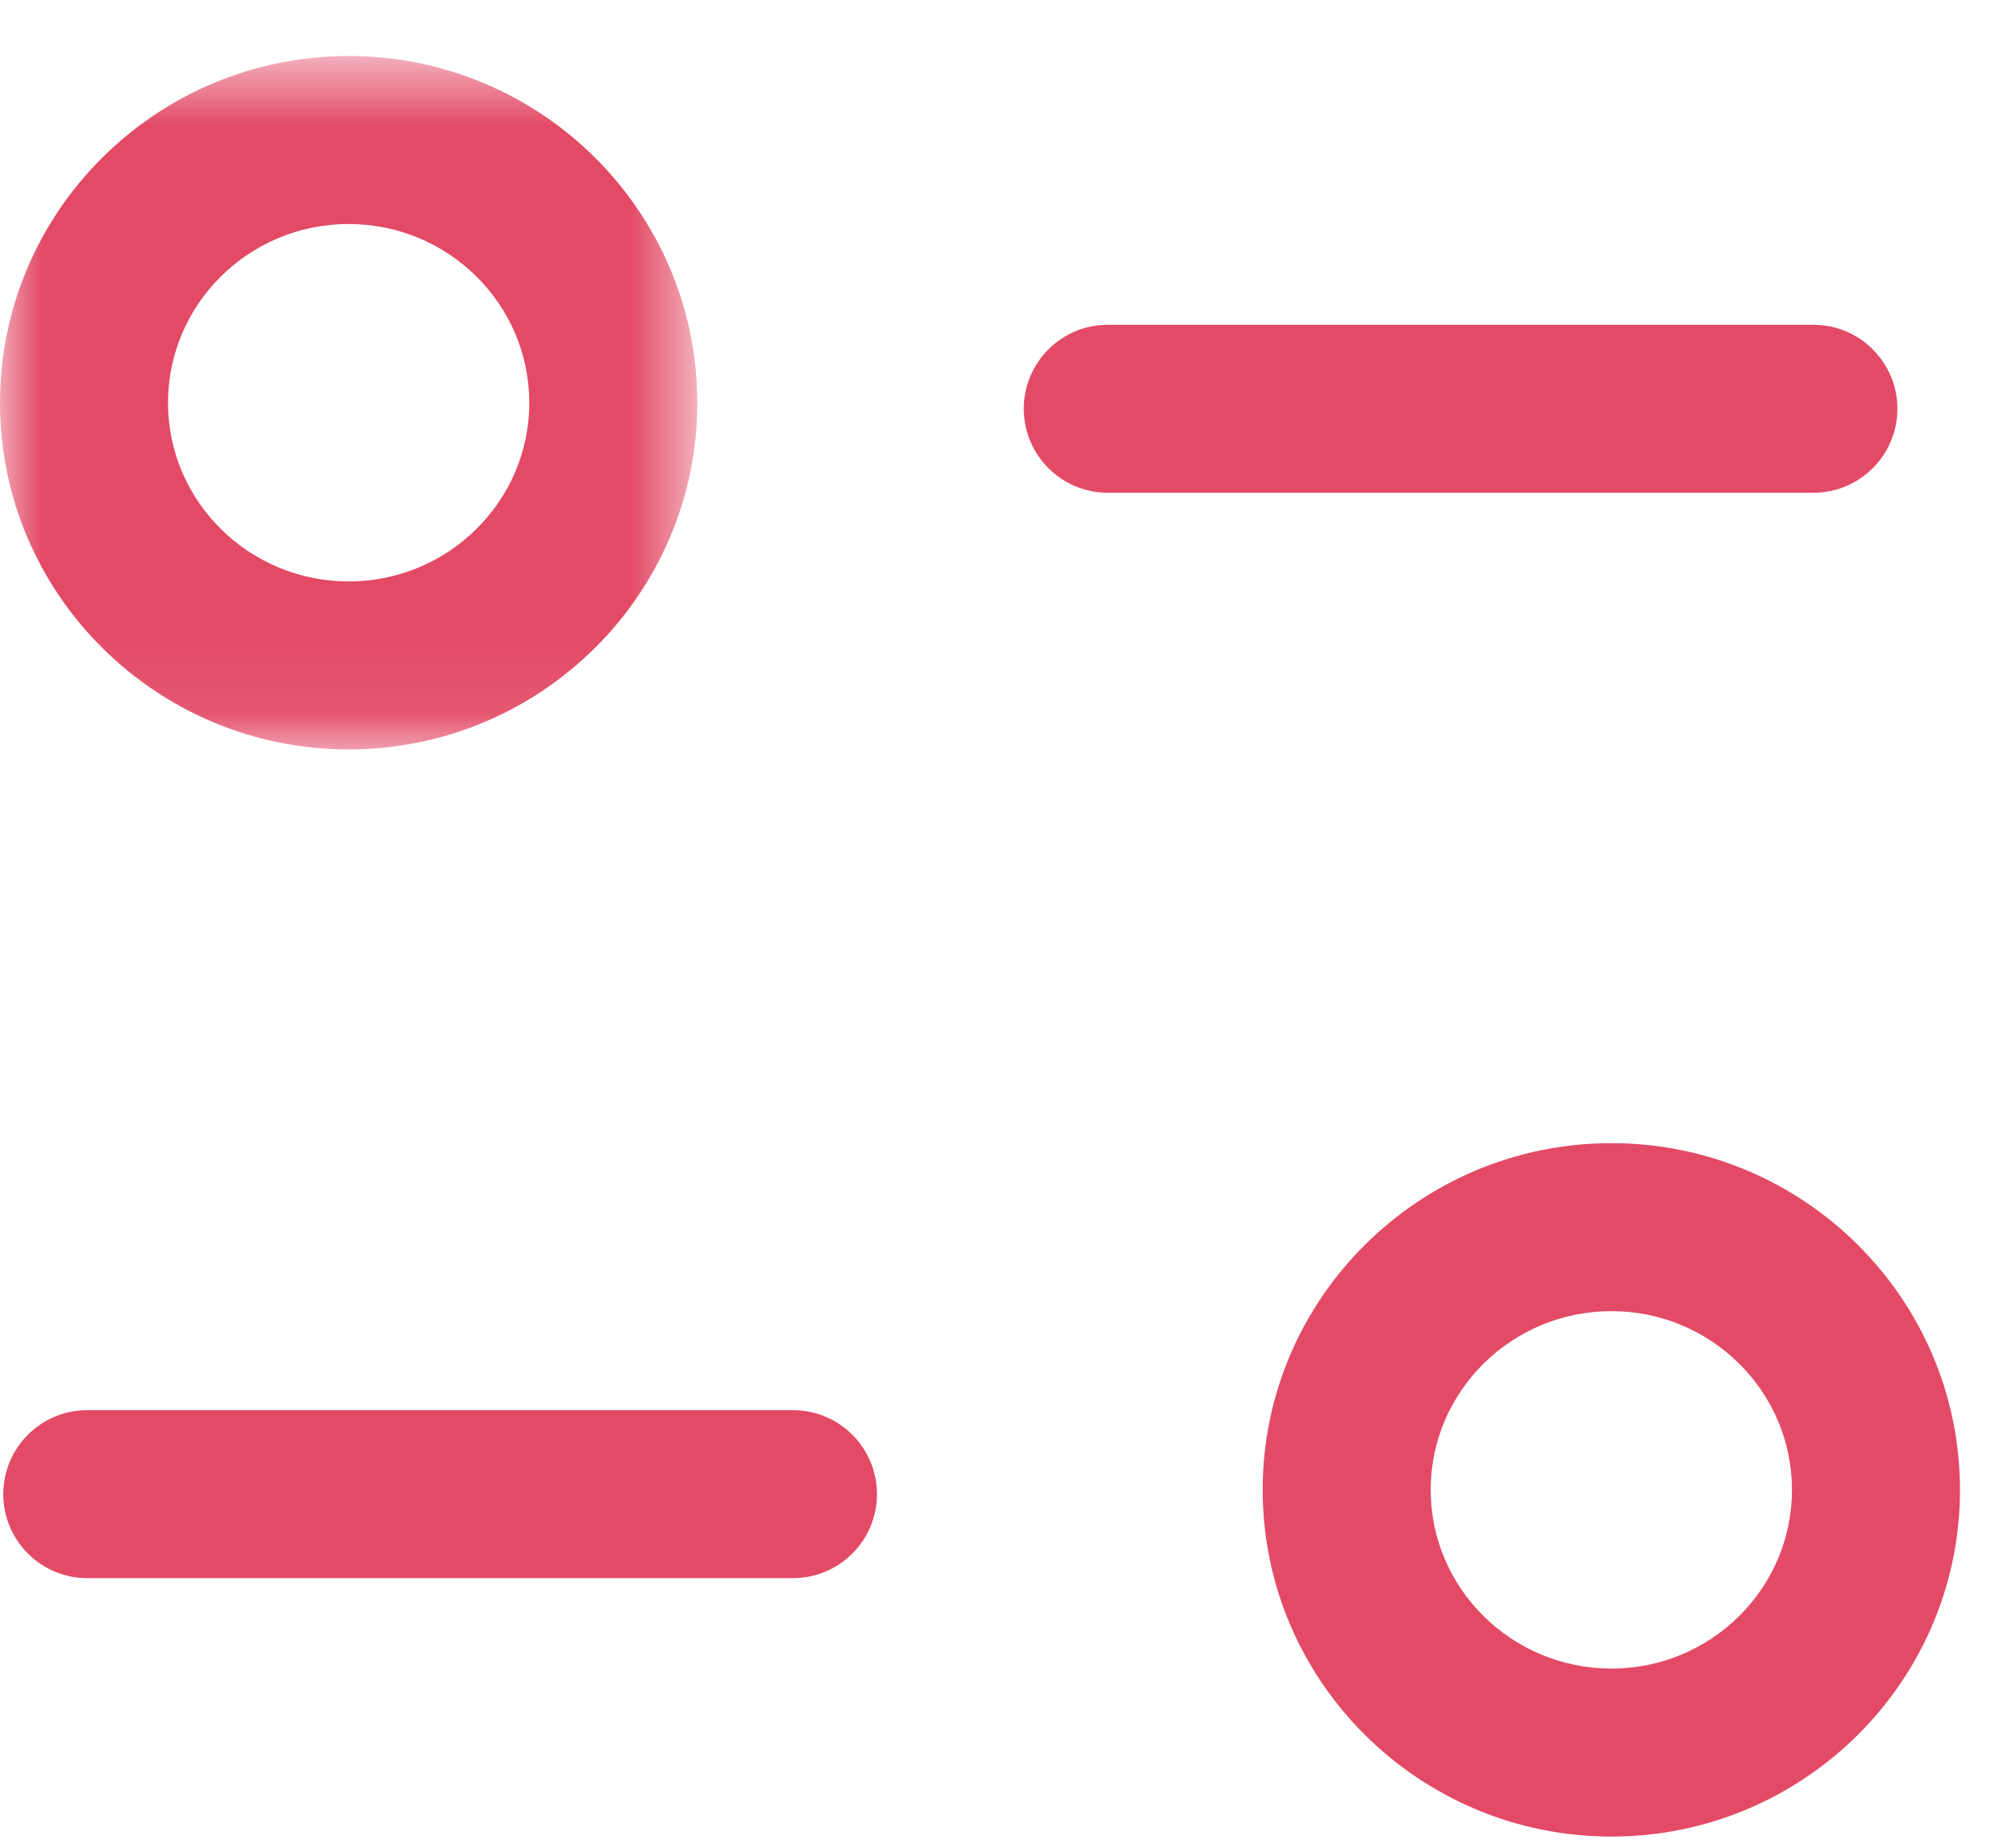 <svg width="24" height="22" viewBox="0 0 24 22" fill="none" xmlns="http://www.w3.org/2000/svg">
<path fill-rule="evenodd" clip-rule="evenodd" d="M9.44 18.79H1.039C0.487 18.79 0.039 18.342 0.039 17.79C0.039 17.238 0.487 16.79 1.039 16.79H9.44C9.992 16.79 10.44 17.238 10.44 17.79C10.44 18.342 9.992 18.79 9.44 18.79Z" fill="#E34A66"/>
<path fill-rule="evenodd" clip-rule="evenodd" d="M21.588 5.867H13.188C12.636 5.867 12.188 5.419 12.188 4.867C12.188 4.315 12.636 3.867 13.188 3.867H21.588C22.14 3.867 22.588 4.315 22.588 4.867C22.588 5.419 22.14 5.867 21.588 5.867Z" fill="#E34A66"/>
<mask id="mask0_10885_7018" style="mask-type:luminance" maskUnits="userSpaceOnUse" x="0" y="0" width="9" height="9">
<path fill-rule="evenodd" clip-rule="evenodd" d="M0 0.667H8.301V8.923H0V0.667Z" fill="white"/>
</mask>
<g mask="url(#mask0_10885_7018)">
<path fill-rule="evenodd" clip-rule="evenodd" d="M4.15 2.667C2.965 2.667 2 3.621 2 4.796C2 5.969 2.965 6.923 4.15 6.923C5.337 6.923 6.301 5.969 6.301 4.796C6.301 3.621 5.337 2.667 4.15 2.667ZM4.15 8.923C1.862 8.923 -0 7.072 -0 4.796C-0 2.52 1.862 0.667 4.15 0.667C6.44 0.667 8.301 2.52 8.301 4.796C8.301 7.072 6.44 8.923 4.15 8.923Z" fill="#E34A66"/>
</g>
<path fill-rule="evenodd" clip-rule="evenodd" d="M19.184 15.611C17.997 15.611 17.032 16.565 17.032 17.739C17.032 18.913 17.997 19.867 19.184 19.867C20.369 19.867 21.333 18.913 21.333 17.739C21.333 16.565 20.369 15.611 19.184 15.611ZM19.184 21.867C16.894 21.867 15.032 20.015 15.032 17.739C15.032 15.463 16.894 13.611 19.184 13.611C21.472 13.611 23.333 15.463 23.333 17.739C23.333 20.015 21.472 21.867 19.184 21.867Z" fill="#E34A66"/>
</svg>
